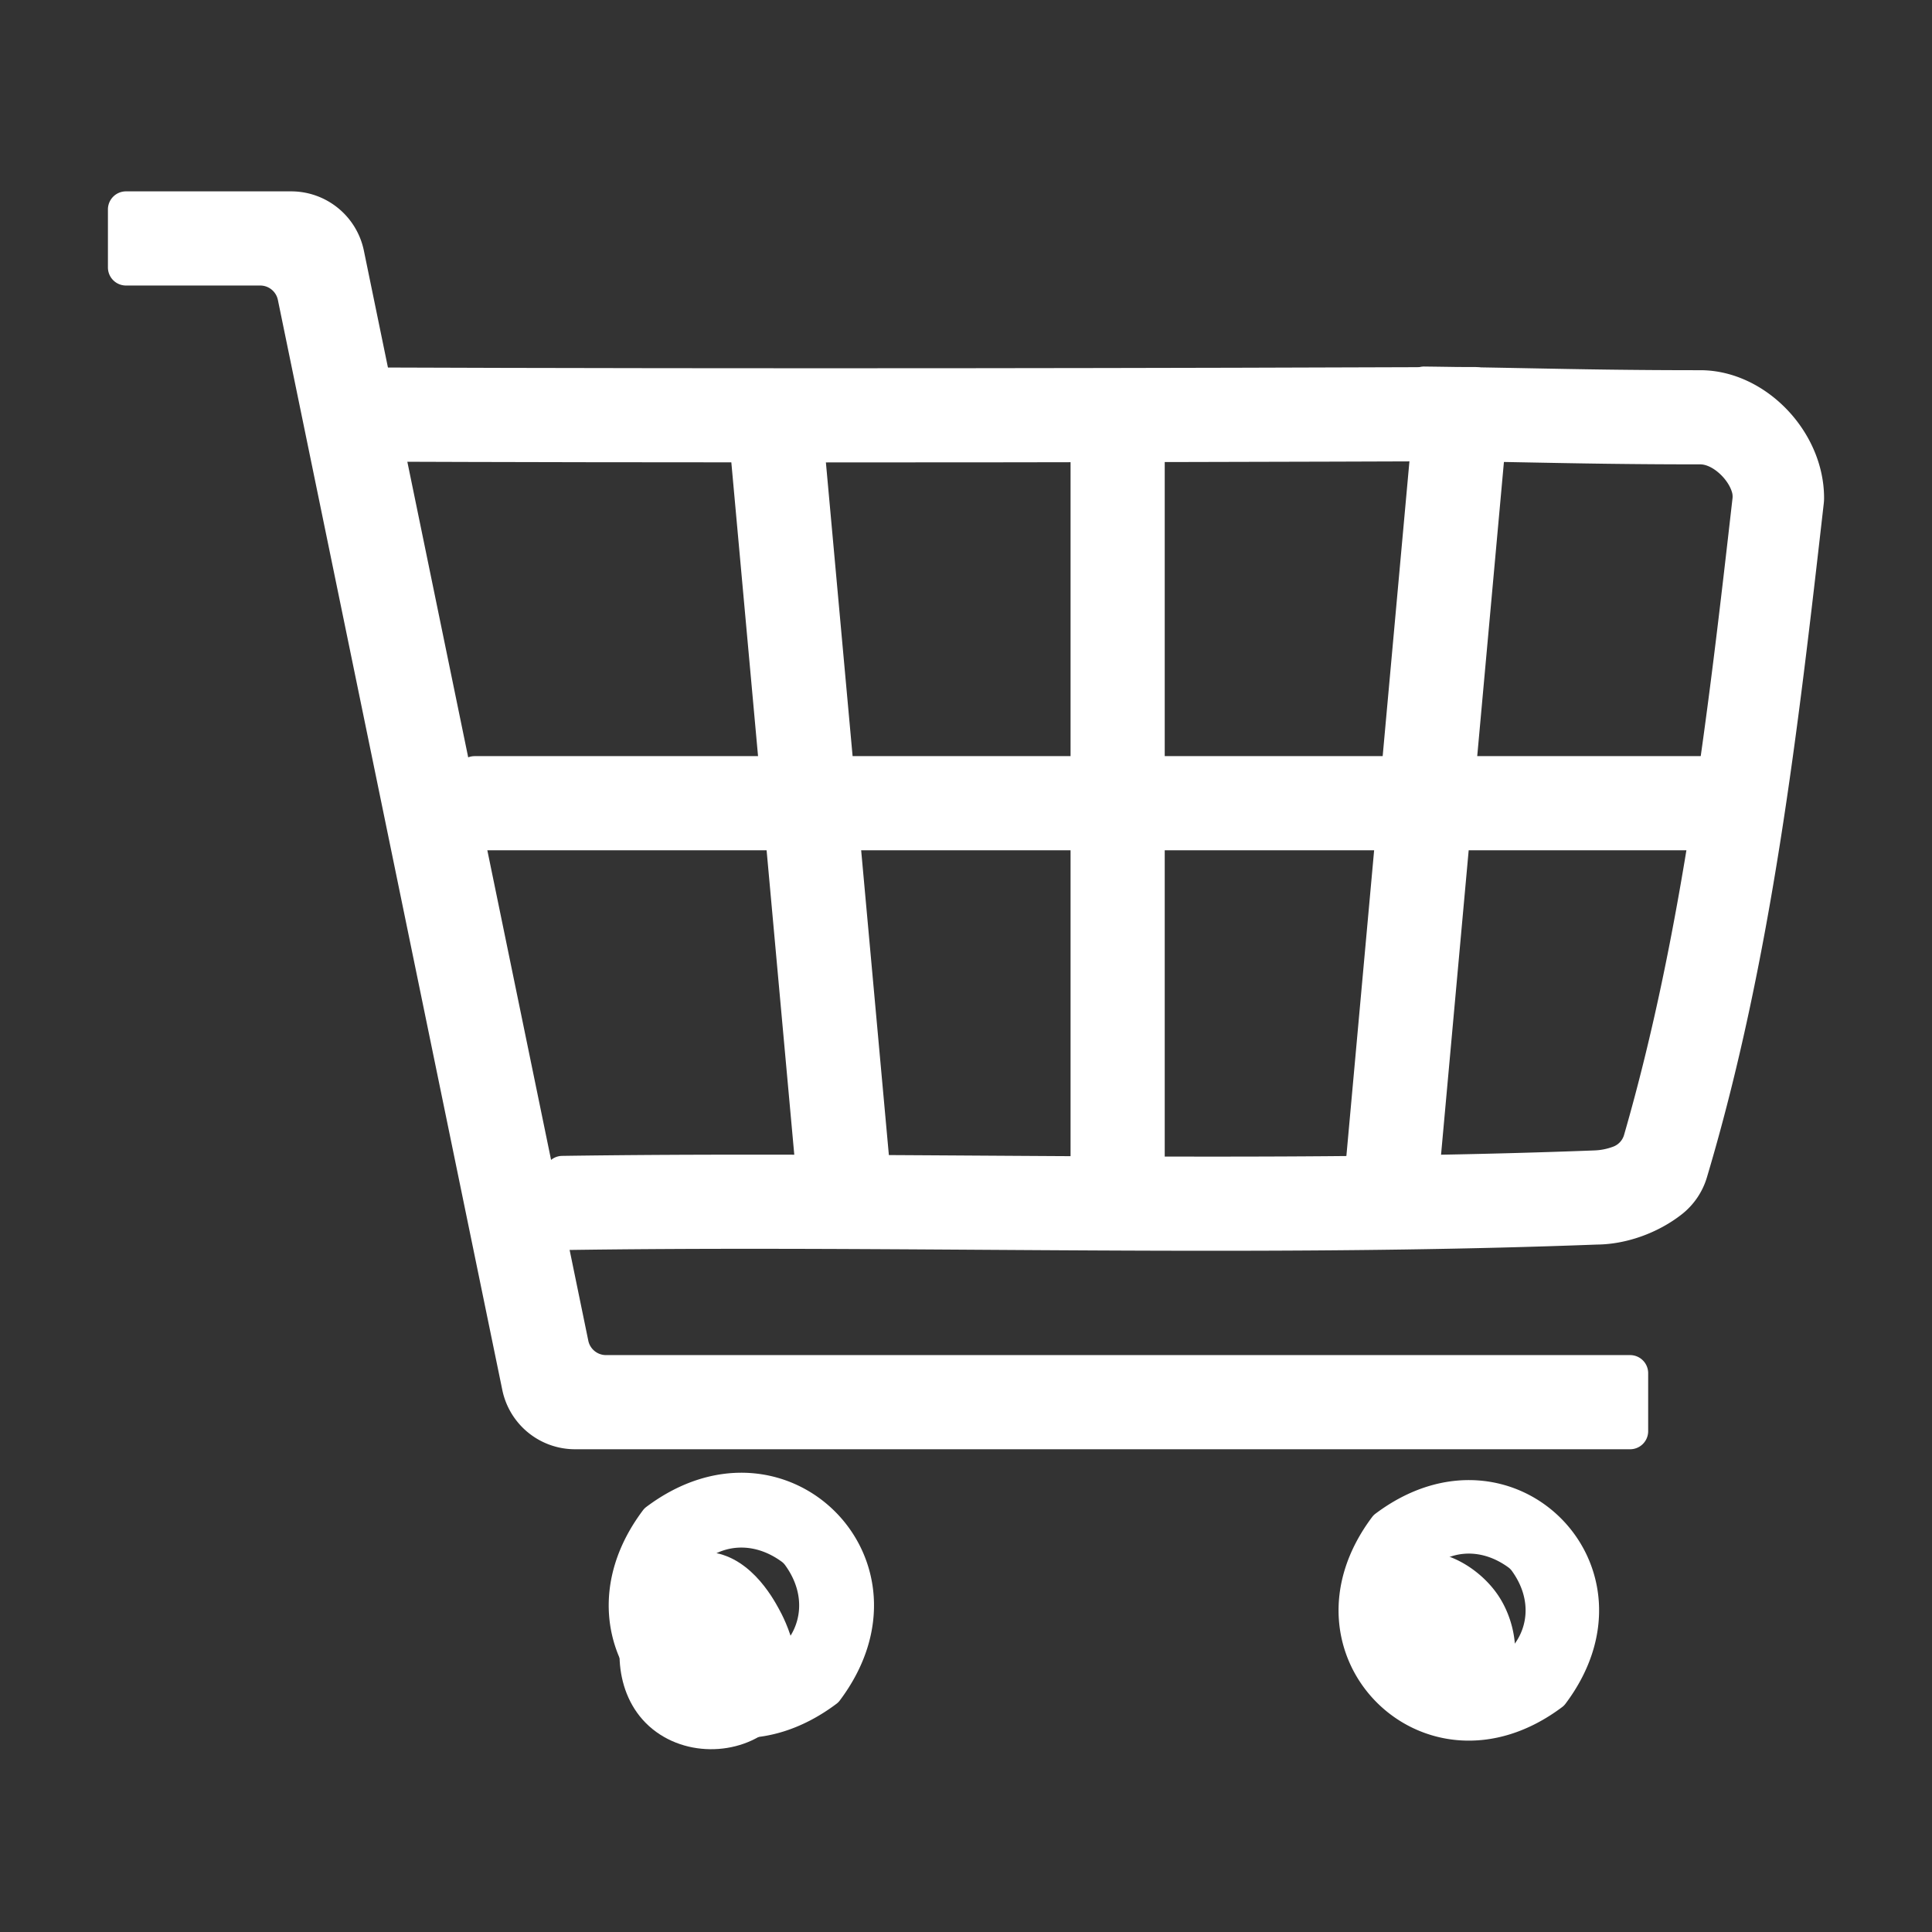 <svg id="b469fca6-0f99-4f66-b0f9-221e36776ca9" data-name="Layer 1" xmlns="http://www.w3.org/2000/svg" width="1080" height="1080" viewBox="0 0 1080 1080">
  <rect x="0" y="0" width="1080" height="1080" fill="#333333" stroke="none"/>
  <defs>
    <style>
      .f0a82b4c-0233-48e1-ba44-188b371402b9 {
        fill: #fff;
      }
    </style>
  </defs>
  <g>
    <path class="f0a82b4c-0233-48e1-ba44-188b371402b9" d="M467.632,952.404c-78.439,58.959-167.149-29.772-108.182-108.194a9.2,9.2,0,0,1,1.8-1.799C439.662,783.509,528.337,872.181,469.432,950.604A9.199,9.199,0,0,1,467.632,952.404ZM436.922,872.952c-33.769-24.492-71.447,13.172-46.972,46.963a8.992,8.992,0,0,0,1.964,1.965c33.791,24.513,71.487-13.188,46.969-46.969A8.998,8.998,0,0,0,436.922,872.952Z"/>
    <path class="f0a82b4c-0233-48e1-ba44-188b371402b9" d="M873.308,954.224c-77.004,57.848-164.087-29.229-106.245-106.244a9.033,9.033,0,0,1,1.767-1.768C845.856,788.305,932.989,875.444,875.075,952.458A9.035,9.035,0,0,1,873.308,954.224Zm-30.109-78.034c-33.19-24.086-70.22,12.95-46.126,46.129a8.835,8.835,0,0,0,1.927,1.925c33.168,24.03,70.15-12.946,46.127-46.124A8.832,8.832,0,0,0,843.2,876.19Z"/>
    <path class="f0a82b4c-0233-48e1-ba44-188b371402b9" d="M921.336,800.043A10.099,10.099,0,0,1,911.237,810.142H321.327a41.514,41.514,0,0,1-40.509-33.015L155.34,167.671a10.099,10.099,0,0,0-9.891-8.062H70.431a10.099,10.099,0,0,1-10.099-10.099v-32.439a10.099,10.099,0,0,1,10.099-10.099H162.874A41.514,41.514,0,0,1,203.383,139.987l125.478,609.456a10.099,10.099,0,0,0,9.891,8.062H911.237a10.099,10.099,0,0,1,10.099,10.099Z"/>
    <path class="f0a82b4c-0233-48e1-ba44-188b371402b9" d="M677.609,699.19c-43.511,0-86.741-.279-129.437-.551-76.691-.493-155.899-1.007-233.387.147a9.882,9.882,0,0,1-9.878-9.909l-.504-32.44a9.967,9.967,0,0,1,9.637-10.286c78.011-1.142,157.489-.635,234.448-.149,112.366.727,228.548,1.469,342.77-2.908a32.925,32.925,0,0,0,10.757-2.192,9.945,9.945,0,0,0,5.886-6.61c32.777-113.435,46.974-236.303,60.543-355.378a9.073,9.073,0,0,0-.09-3.142c-1.818-7.6-10.874-16.188-17.882-16.188-39.545,0-67.532-.536-97.165-1.101-17.449-.334-35.779-.679-57.861-.952a9.951,9.951,0,0,1-9.659-10.202l.324-32.441a9.939,9.939,0,0,1,9.907-9.994c22.225.274,40.673.625,58.231.959,29.388.565,57.147,1.094,96.223,1.094,36.216,0,69.196,34.051,69.196,71.435a26.942,26.942,0,0,1-.174,3.077c-14.287,125.394-29.064,255.054-65.249,376.446a41.24,41.24,0,0,1-14.02,20.826c-13.387,10.523-31.102,16.853-47.498,16.985C821.148,698.441,749.01,699.19,677.609,699.19Z"/>
    <path class="f0a82b4c-0233-48e1-ba44-188b371402b9" d="M193.454,258.017c90.786.345,181.912.477,268.819.477,137.218,0,263.928-.335,362.234-.701,6.019-.022,10.784-3.408,10.75-7.561l-.304-37.598c-.034-4.152-4.836-7.5-10.854-7.477-160.382.6-396.436,1.121-630.225.223"/>
    <rect class="f0a82b4c-0233-48e1-ba44-188b371402b9" x="598.452" y="238.526" width="52.637" height="420.931" rx="10.099"/>
    <rect class="f0a82b4c-0233-48e1-ba44-188b371402b9" x="585.636" y="422.673" width="422.667" height="52.639" rx="10.099" transform="translate(277.772 1202.111) rotate(-84.814)"/>
    <rect class="f0a82b4c-0233-48e1-ba44-188b371402b9" x="426.248" y="237.658" width="52.641" height="422.668" rx="10.099" transform="translate(-38.794 42.821) rotate(-5.195)"/>
    <rect class="f0a82b4c-0233-48e1-ba44-188b371402b9" x="255.267" y="422.674" width="713.903" height="52.637" rx="10.099"/>
  </g>
  <path class="f0a82b4c-0233-48e1-ba44-188b371402b9" d="M784.39,869.419c-24.459,8.751-32.189,44.145-22.154,67.692,1.014,2.38,11.823,26.602,36.923,29.538a43.855,43.855,0,0,0,36.923-13.538c15.702-17.105,12.992-44.26,1.231-61.538C826.56,875.776,804.219,862.325,784.39,869.419Z"/>
  <path class="f0a82b4c-0233-48e1-ba44-188b371402b9" d="M393.615,867.477c-21.752-.169-37.218,19.662-43.077,34.462C342.298,922.752,344.932,954.14,369,969.631c22.539,14.507,54.562,9.077,68.923-11.077,16.853-23.652.046-54.478-2.462-59.077C431.979,893.09,418.118,867.667,393.615,867.477Z"/>
</svg>
